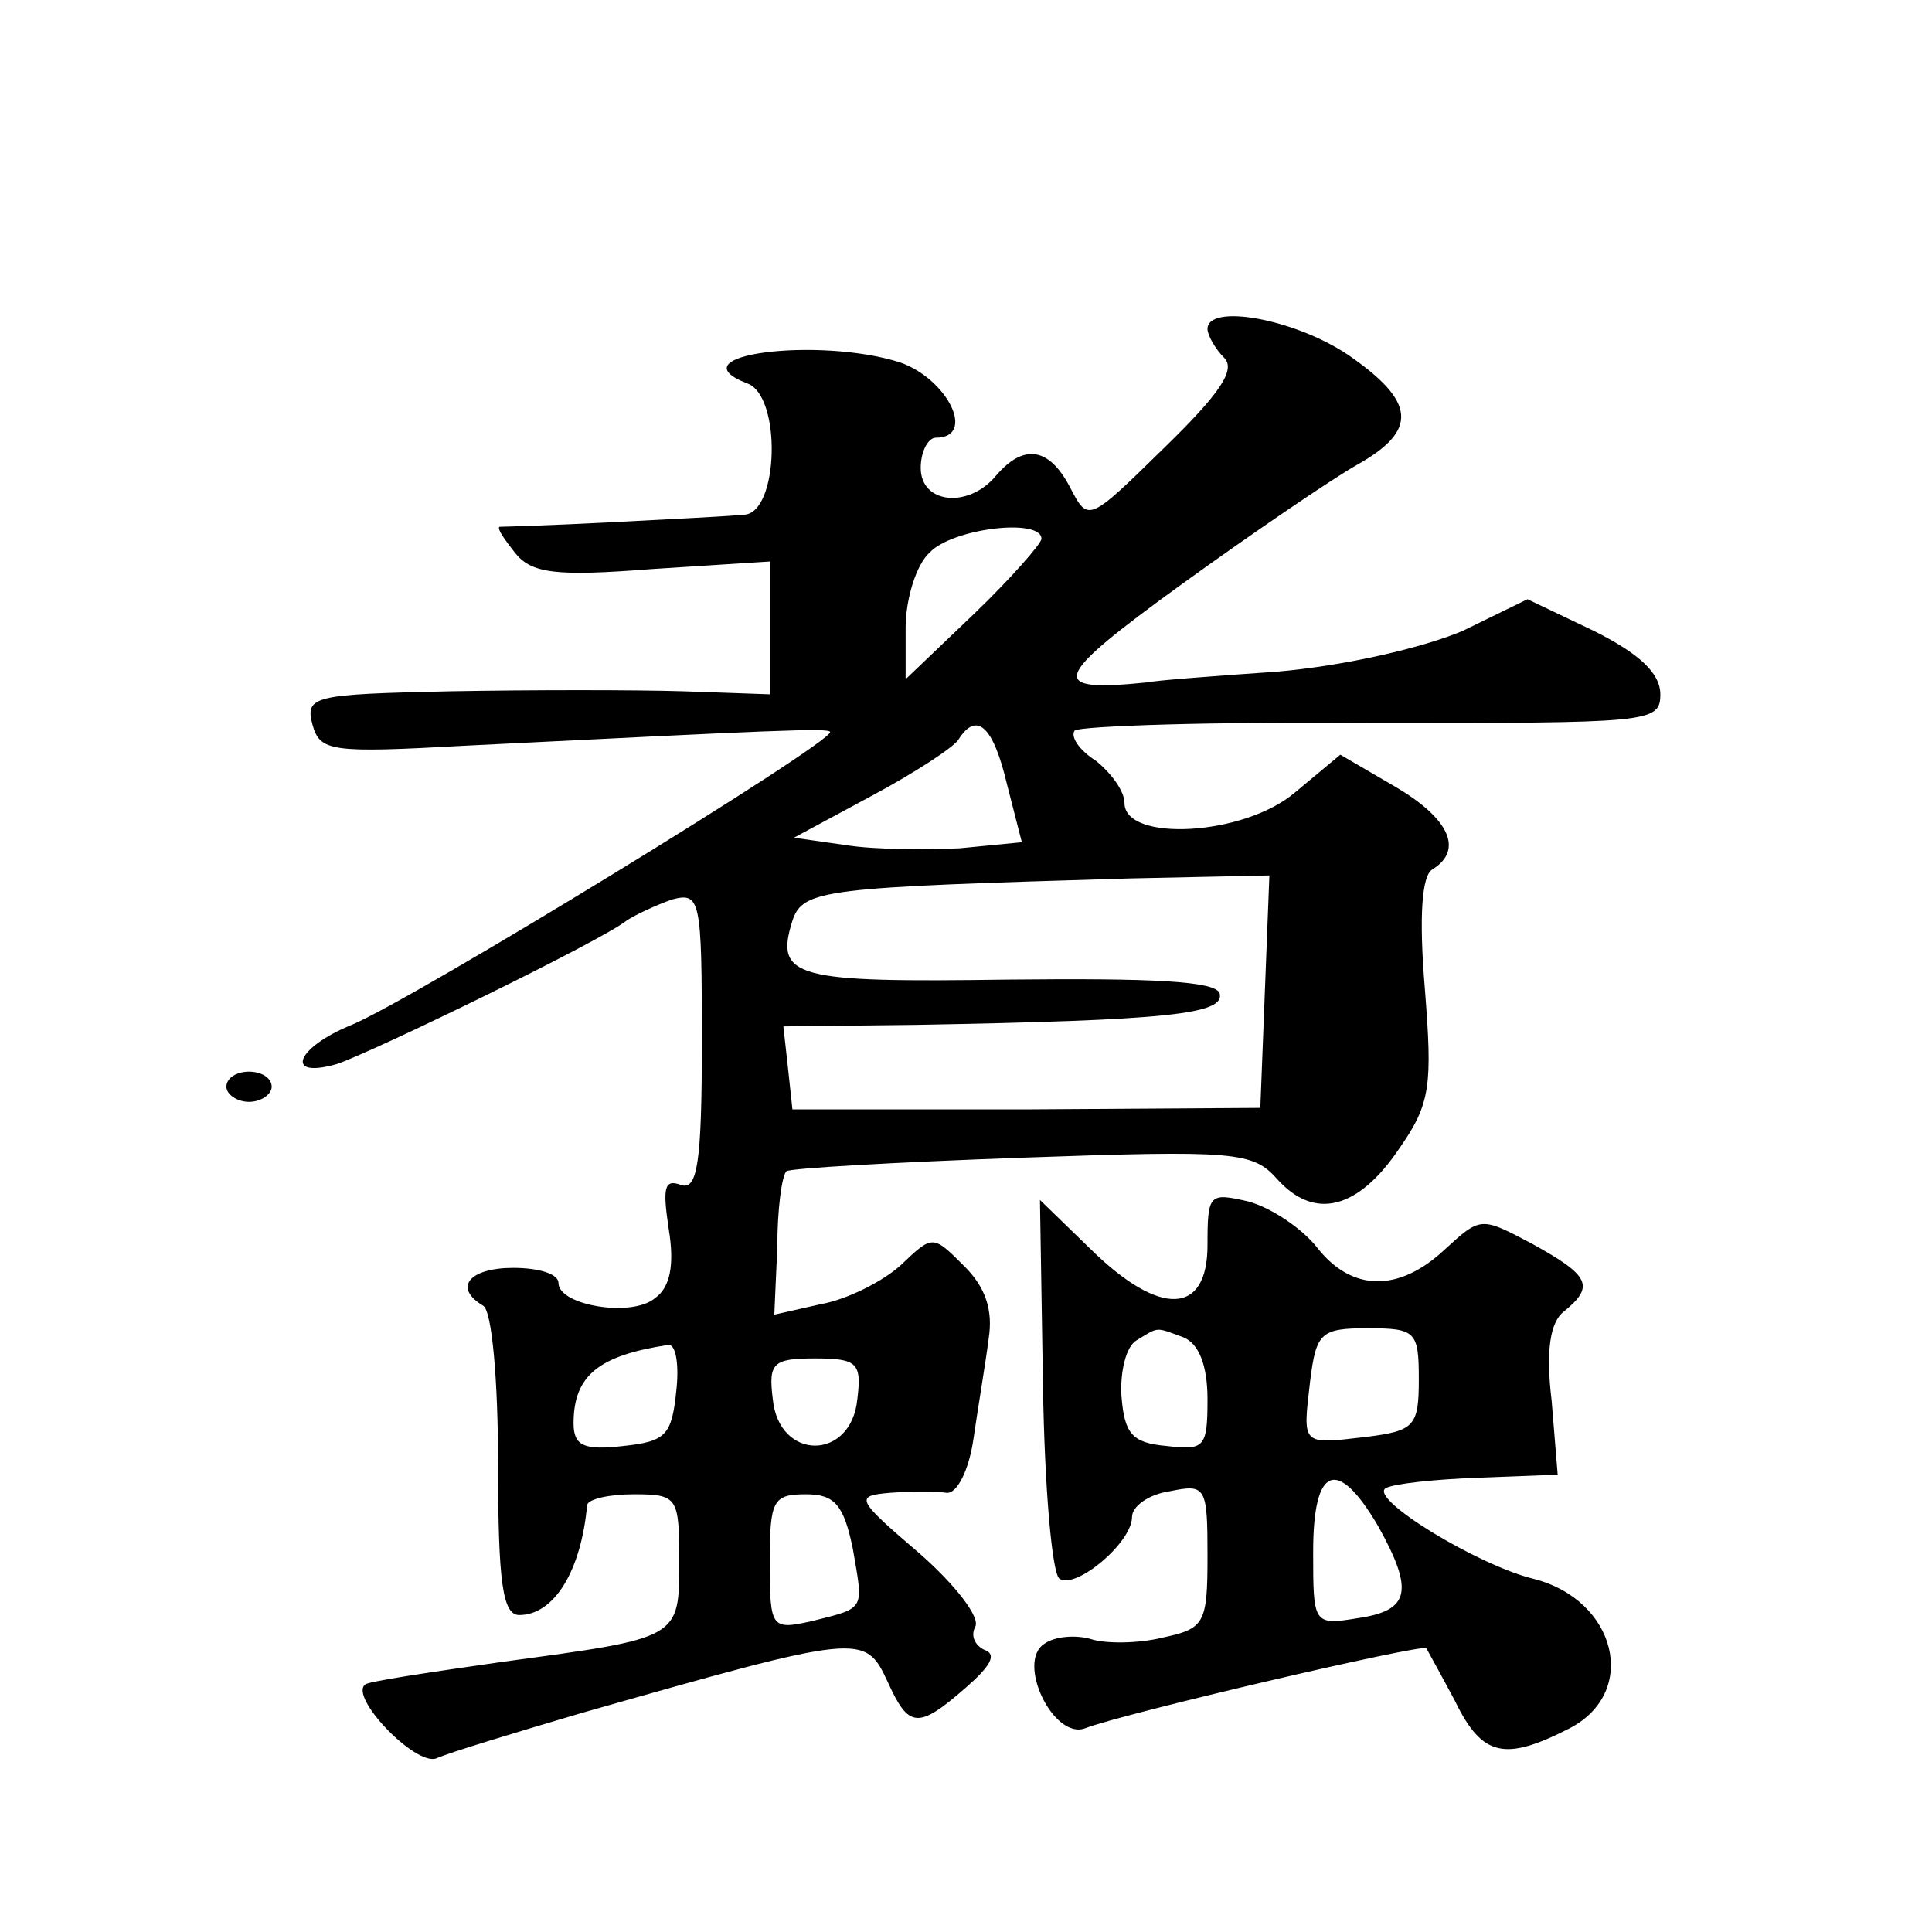<?xml version="1.0" standalone="no"?>
<!DOCTYPE svg PUBLIC "-//W3C//DTD SVG 20010904//EN"
 "http://www.w3.org/TR/2001/REC-SVG-20010904/DTD/svg10.dtd">
<svg version="1.0" xmlns="http://www.w3.org/2000/svg"
 width="128pt" height="128pt" viewBox="0 0 128 128"
 preserveAspectRatio="xMidYMid meet">
<g transform="translate(0,128) scale(0.1,-0.1)"
fill="#0" stroke="none">
<path d="M800 1062 c0 -4 5 -13 11 -19 8 -8 -3 -24 -40 -60 -50 -49 -50 -49 -62
-26 -14 27 -31 29 -49 8 -18 -22 -50 -19 -50 5 0 11 5 20 10 20 27 0 8 39 -24 50
-54 17 -150 5 -101 -14 23 -8 21 -86 -2 -87 -10 -1 -49 -3 -88 -5 -38 -2 -72 -3
-74 -3 -2 -1 3 -8 10 -17 11 -14 27 -16 91 -11 l78 5 0 -44 0 -44 -57 2 c-32 1
-101 1 -155 0 -90 -2 -96 -3 -91 -22 5 -18 12 -19 102 -14 201 10 241 12 241 9
0 -8 -276 -177 -317 -194 -37 -15 -45 -36 -10 -26 24 8 176 82 192 95 6 4 19 10
30 14 19 5 20 1 20 -94 0 -81 -3 -99 -14 -95 -11 4 -12 -2 -8 -29 4 -24 1 -39 -9
-46 -15 -13 -64 -5 -64 10 0 6 -13 10 -30 10 -29 0 -40 -13 -20 -25 6 -3 10 -50
10 -106 0 -77 3 -99 14 -99 23 0 41 29 45 73 1 4 15 7 31 7 29 0 30 -2 30 -44 0
-52 1 -51 -117 -67 -49 -7 -89 -13 -91 -15 -11 -8 33 -54 47 -49 9 4 52 17 96 30
186 53 188 53 203 21 14 -31 20 -32 52 -4 16 14 21 22 12 25 -6 3 -9 9 -6 15 4
6 -13 28 -37 49 -42 36 -43 38 -19 40 14 1 30 1 37 0 7 -1 15 15 18 36 3 21 8 50
10 66 3 19 -2 34 -16 48 -21 21 -21 21 -42 1 -12 -11 -36 -23 -53 -26 l-31 -7 2
45 c0 25 3 47 6 50 2 2 72 6 156 9 141 5 153 4 169 -14 25 -28 54 -20 81 20 21
30 22 42 17 106 -4 48 -2 75 5 79 21 13 11 34 -25 55 l-36 21 -30 -25 c-34 -29
-113 -33 -113 -7 0 8 -9 20 -19 28 -11 7 -17 16 -14 20 4 3 92 6 197 5 184 0 191
0 191 19 0 14 -14 27 -44 42 l-44 21 -43 -21 c-26 -11 -77 -23 -123 -27 -44 -3
-82 -6 -85 -7 -68 -7 -65 2 22 65 47 34 100 70 116 79 41 23 39 42 -6 73 -36 24
-93 34 -93 17z m-110 -139 c0 -3 -20 -26 -45 -50 l-45 -43 0 34 c0 19 7 42 16 50
15 16 74 23 74 9z m-23 -162 l10 -39 -41 -4 c-22 -1 -56 -1 -75 2 l-35 5 52 28
c28 15 54 32 57 37 12 19 23 9 32 -29z m171 -138 l-3 -77 -155 -1 -155 0 -3 28
-3 27 88 1 c166 3 205 7 201 21 -3 8 -44 10 -140 9 -141 -2 -155 1 -143 39 7 21
21 22 223 28 l93 2 -3 -77z m-390 -265 c-3 -29 -7 -33 -35 -36 -26 -3 -33 0 -33
15 0 32 17 45 63 52 5 0 7 -14 5 -31z m120 -5 c-4 -41 -52 -41 -56 0 -3 24 0 27
28 27 28 0 31 -3 28 -27z m-3 -99 c7 -41 9 -39 -27 -48 -27 -6 -28 -5 -28 39 0
41 2 45 24 45 19 0 25 -7 31 -36z M150 560 c0 -5 7 -10 15 -10 8 0 15 5 15 10 0
6 -7 10 -15 10 -8 0 -15 -4 -15 -10z M800 455 c0 -46 -31 -48 -77 -3 l-34 33 2
-123 c1 -67 6 -125 11 -128 11 -7 48 24 48 41 0 7 11 15 25 17 24 5 25 3 25 -43
0 -45 -2 -48 -30 -54 -16 -4 -38 -4 -47 -1 -10 3 -24 2 -31 -3 -19 -12 6 -64 27
-56 26 10 223 56 226 53 1 -2 10 -18 19 -35 18 -37 33 -40 76 -18 46 24 31 85 -24
99 -37 9 -109 53 -98 60 5 3 33 6 62 7 l52 2 -4 49 c-4 33 -1 52 8 59 21 17 17
24 -21 45 -34 18 -34 18 -58 -4 -30 -28 -61 -28 -84 1 -10 13 -31 27 -46 31 -26
6 -27 5 -27 -29z m-16 -61 c10 -4 16 -18 16 -41 0 -32 -2 -34 -27 -31 -23 2 -28
8 -30 33 -1 16 3 33 10 37 15 9 12 9 31 2z m156 -28 c0 -31 -3 -34 -35 -38 -43
-5 -42 -6 -37 37 4 32 7 35 38 35 32 0 34 -2 34 -34z m-27 -97 c24 -43 21 -56 -13
-61 -30 -5 -30 -4 -30 44 0 57 16 63 43 17z"/>
</g>
</svg>
